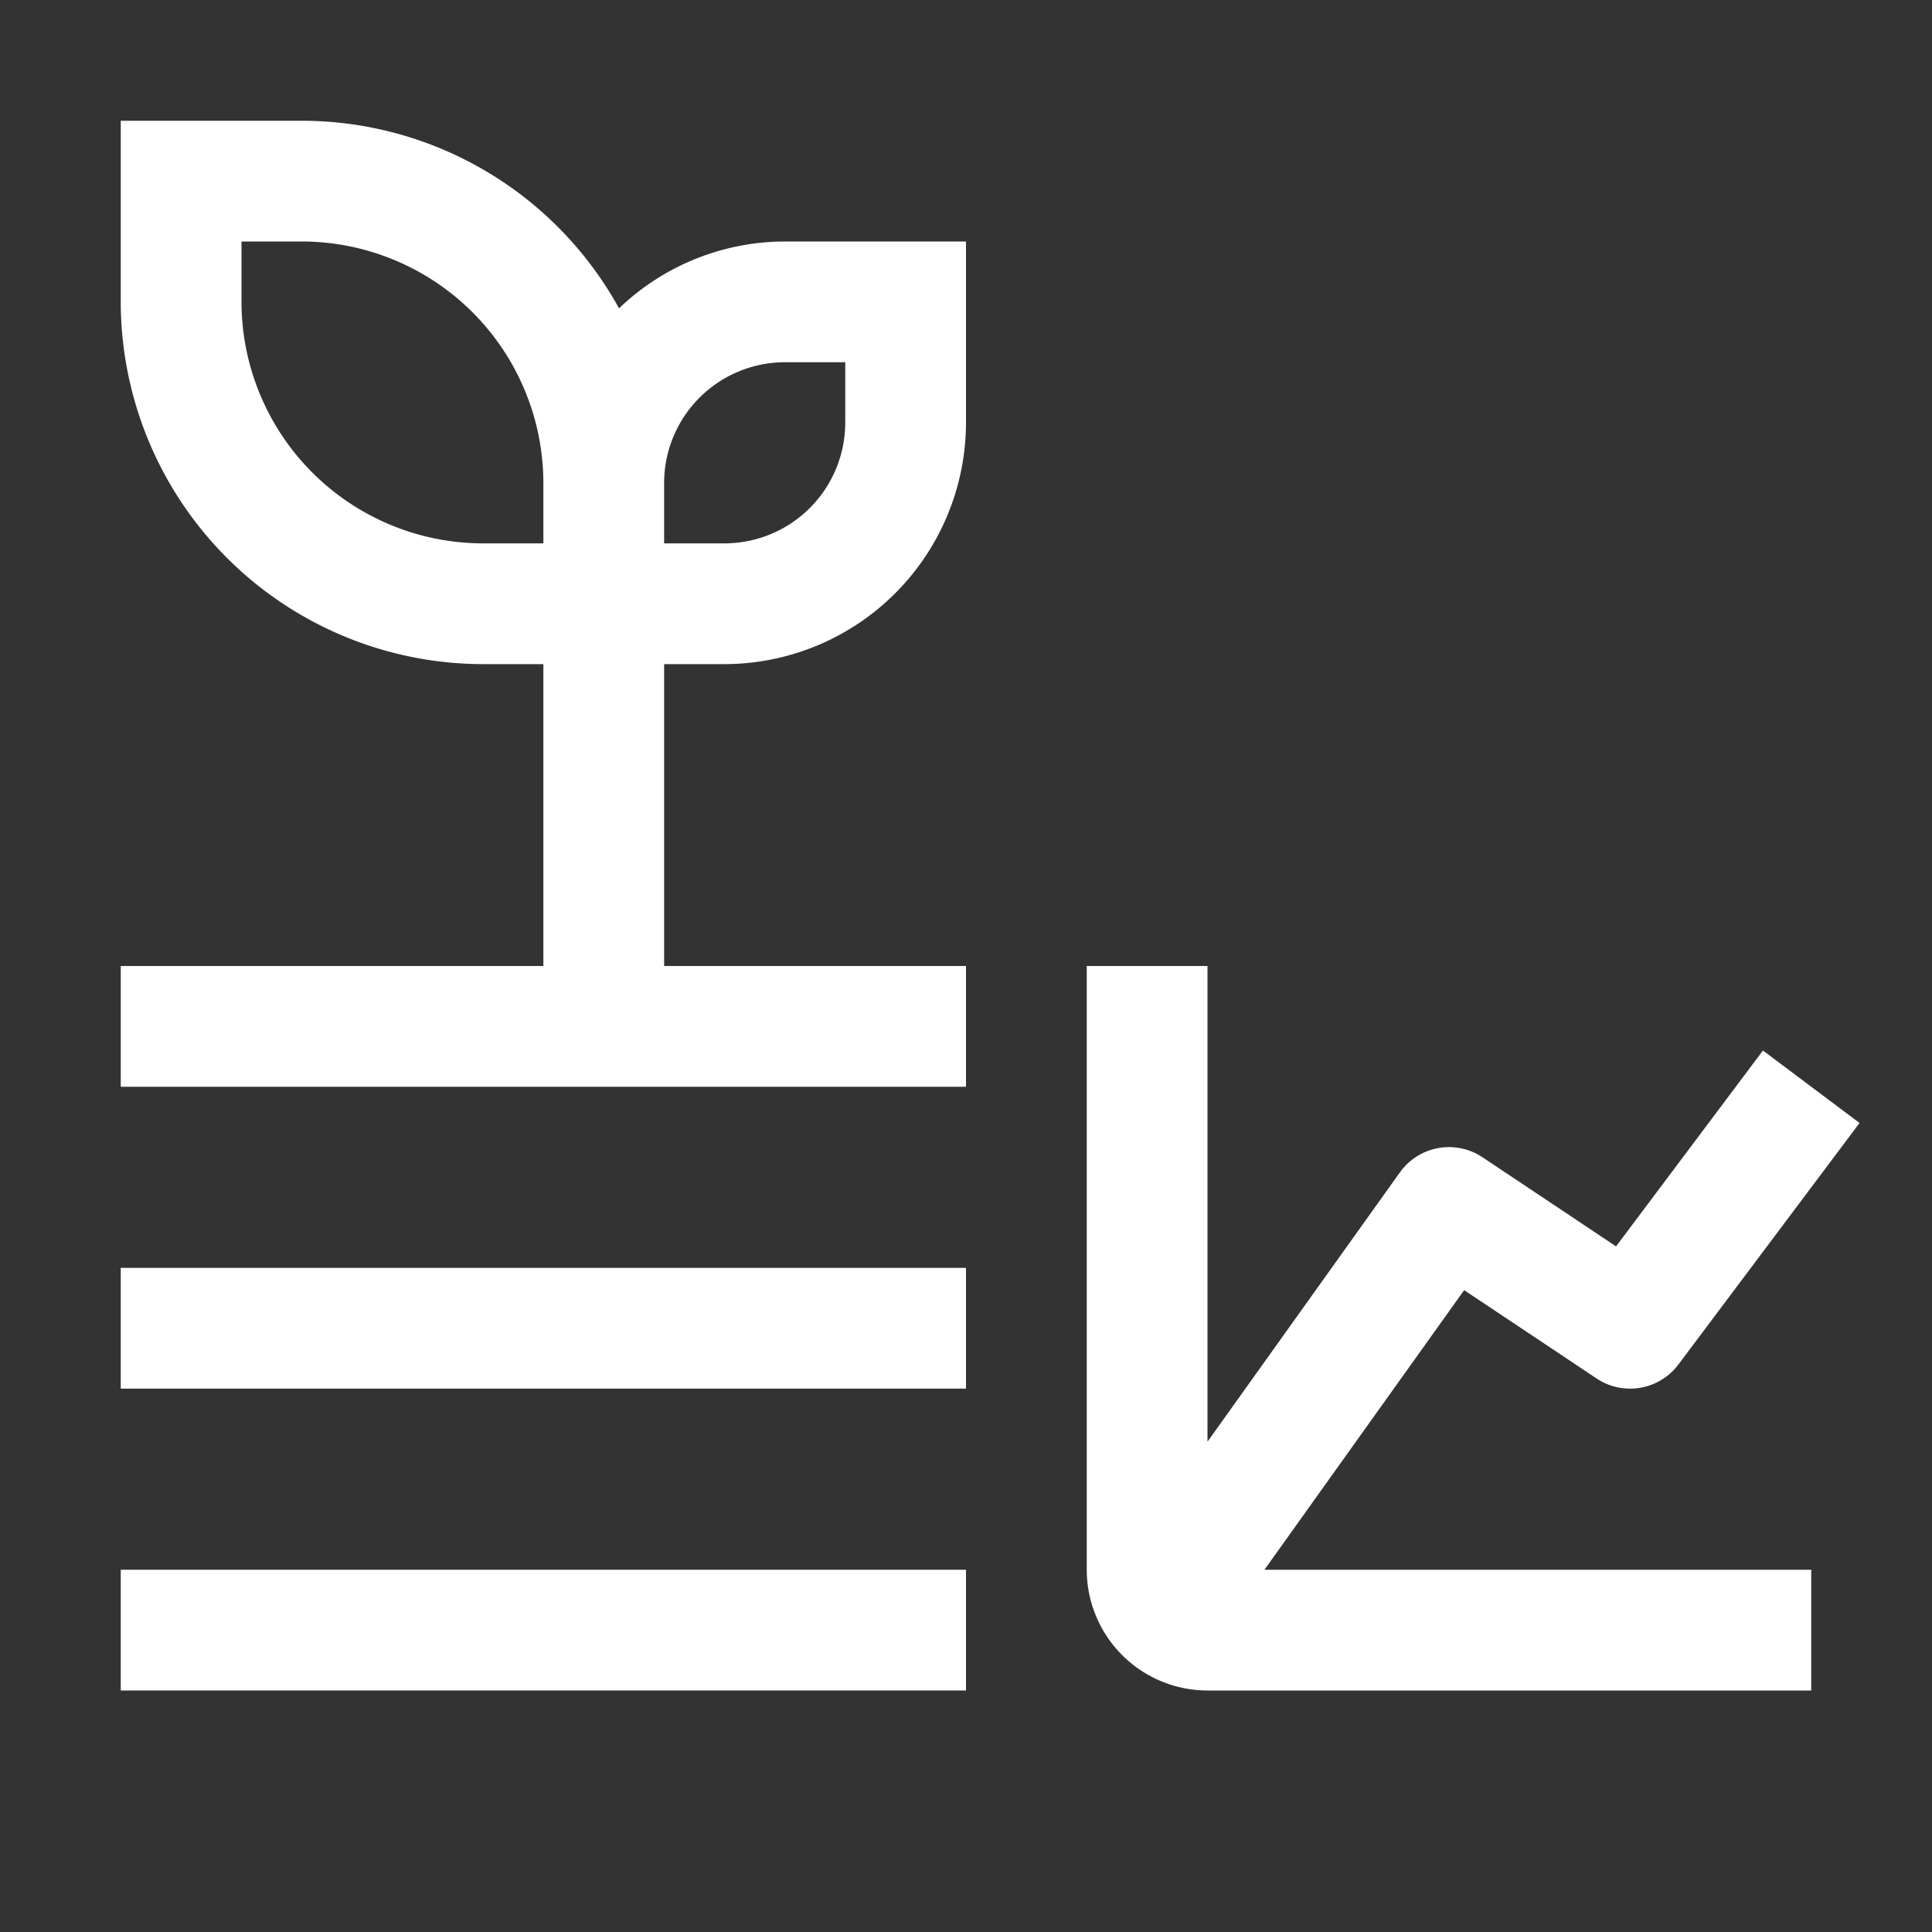 <!DOCTYPE svg PUBLIC "-//W3C//DTD SVG 1.1//EN" "http://www.w3.org/Graphics/SVG/1.1/DTD/svg11.dtd">
<!-- Uploaded to: SVG Repo, www.svgrepo.com, Transformed by: SVG Repo Mixer Tools -->
<svg fill="#fff" width="64px" height="64px" viewBox="0 0 32.00 32.00" id="Layer_1" data-name="Layer 1" xmlns="http://www.w3.org/2000/svg" stroke="#fff" stroke-width="0">
<rect x="0" y="0" width="32.00" height="32.00" fill="#333333" stroke="none"/>
<g id="SVGRepo_bgCarrier" stroke-width="0"/>
<g id="SVGRepo_tracerCarrier" stroke-linecap="round" stroke-linejoin="round" stroke="#CCCCCC" stroke-width="0.32"/>
<g id="SVGRepo_iconCarrier"> <defs> <style> .cls-1 { fill: none; } </style> </defs> <path d="M24.251,21.369l2.194,1.463A1,1,0,0,0,27.8,22.6l3-4-1.6-1.2-2.433,3.244L24.555,19.168a1,1,0,0,0-1.369.251L20,23.879V16H18V26a2.002,2.002,0,0,0,2,2H30V26H20.943Z" transform="translate(0 0)"/> <rect x="2" y="21" width="14" height="2"/> <rect x="2" y="26" width="14" height="2"/> <path d="M11,16V11h1a4.005,4.005,0,0,0,4-4V4H13a3.978,3.978,0,0,0-2.747,1.107A6.003,6.003,0,0,0,5,2H2V5a6.007,6.007,0,0,0,6,6H9v5H2v2H16V16ZM13,6h1V7a2.002,2.002,0,0,1-2,2H11V8A2.002,2.002,0,0,1,13,6ZM8,9A4.005,4.005,0,0,1,4,5V4H5A4.005,4.005,0,0,1,9,8V9Z" transform="translate(0 0)"/> <rect id="_Transparent_Rectangle_" data-name="&lt;Transparent Rectangle&gt;" class="cls-1" width="32" height="32"/> </g>
</svg>